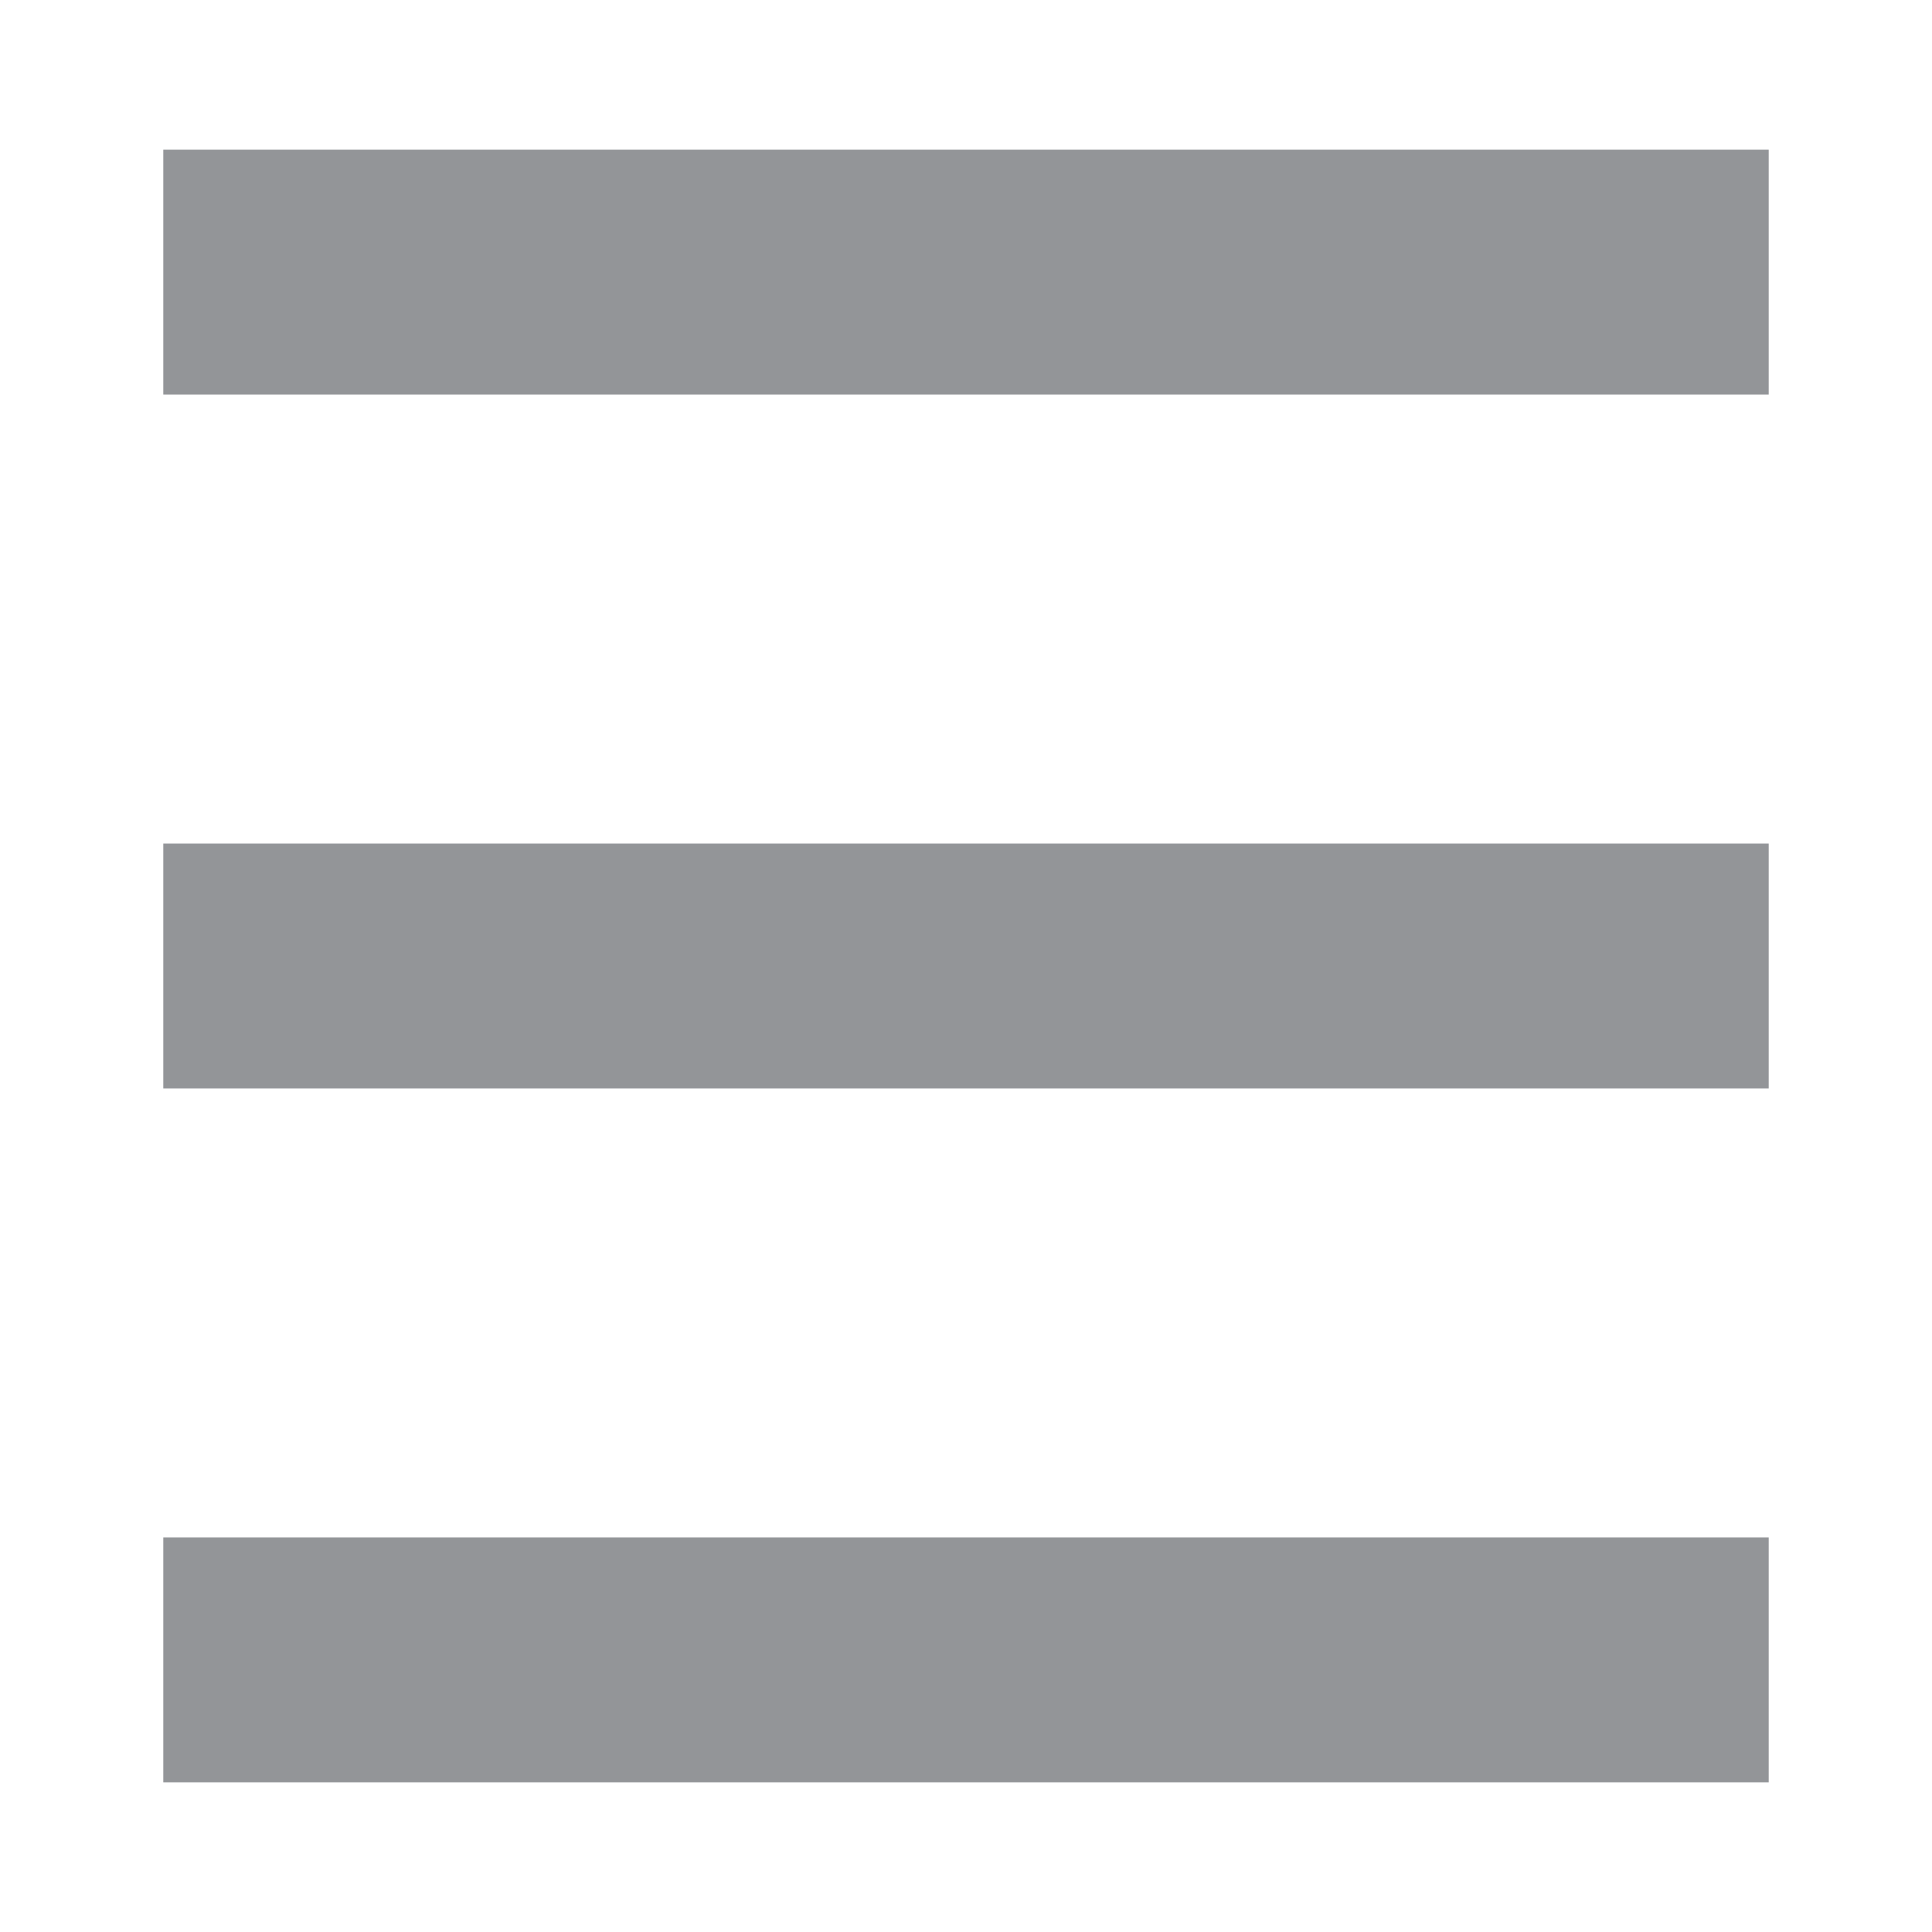<?xml version="1.0" encoding="utf-8"?>
<!-- Generator: Adobe Illustrator 27.9.0, SVG Export Plug-In . SVG Version: 6.00 Build 0)  -->
<svg version="1.1" id="Layer_1" xmlns="http://www.w3.org/2000/svg" xmlns:xlink="http://www.w3.org/1999/xlink" x="0px" y="0px"
	 viewBox="0 0 14.2 14.2" style="enable-background:new 0 0 14.2 14.2;" xml:space="preserve">
<style type="text/css">
	.st0{fill:#939598;}
</style>
<polygon class="st0" points="1.2,6.2 1.2,6.8 1.2,7.4 1.2,7.4 1.2,8 13,8 13,7.4 13,7.4 13,6.8 13,6.2 "/>
<polygon class="st0" points="1.2,11.3 1.2,11.9 1.2,12.5 1.2,13.1 13,13.1 13,12.5 13,11.9 13,11.3 "/>
<polygon class="st0" points="1.2,1.1 1.2,1.7 1.2,2.3 1.2,2.3 1.2,2.9 13,2.9 13,2.3 13,2.3 13,1.7 13,1.1 "/>
</svg>

